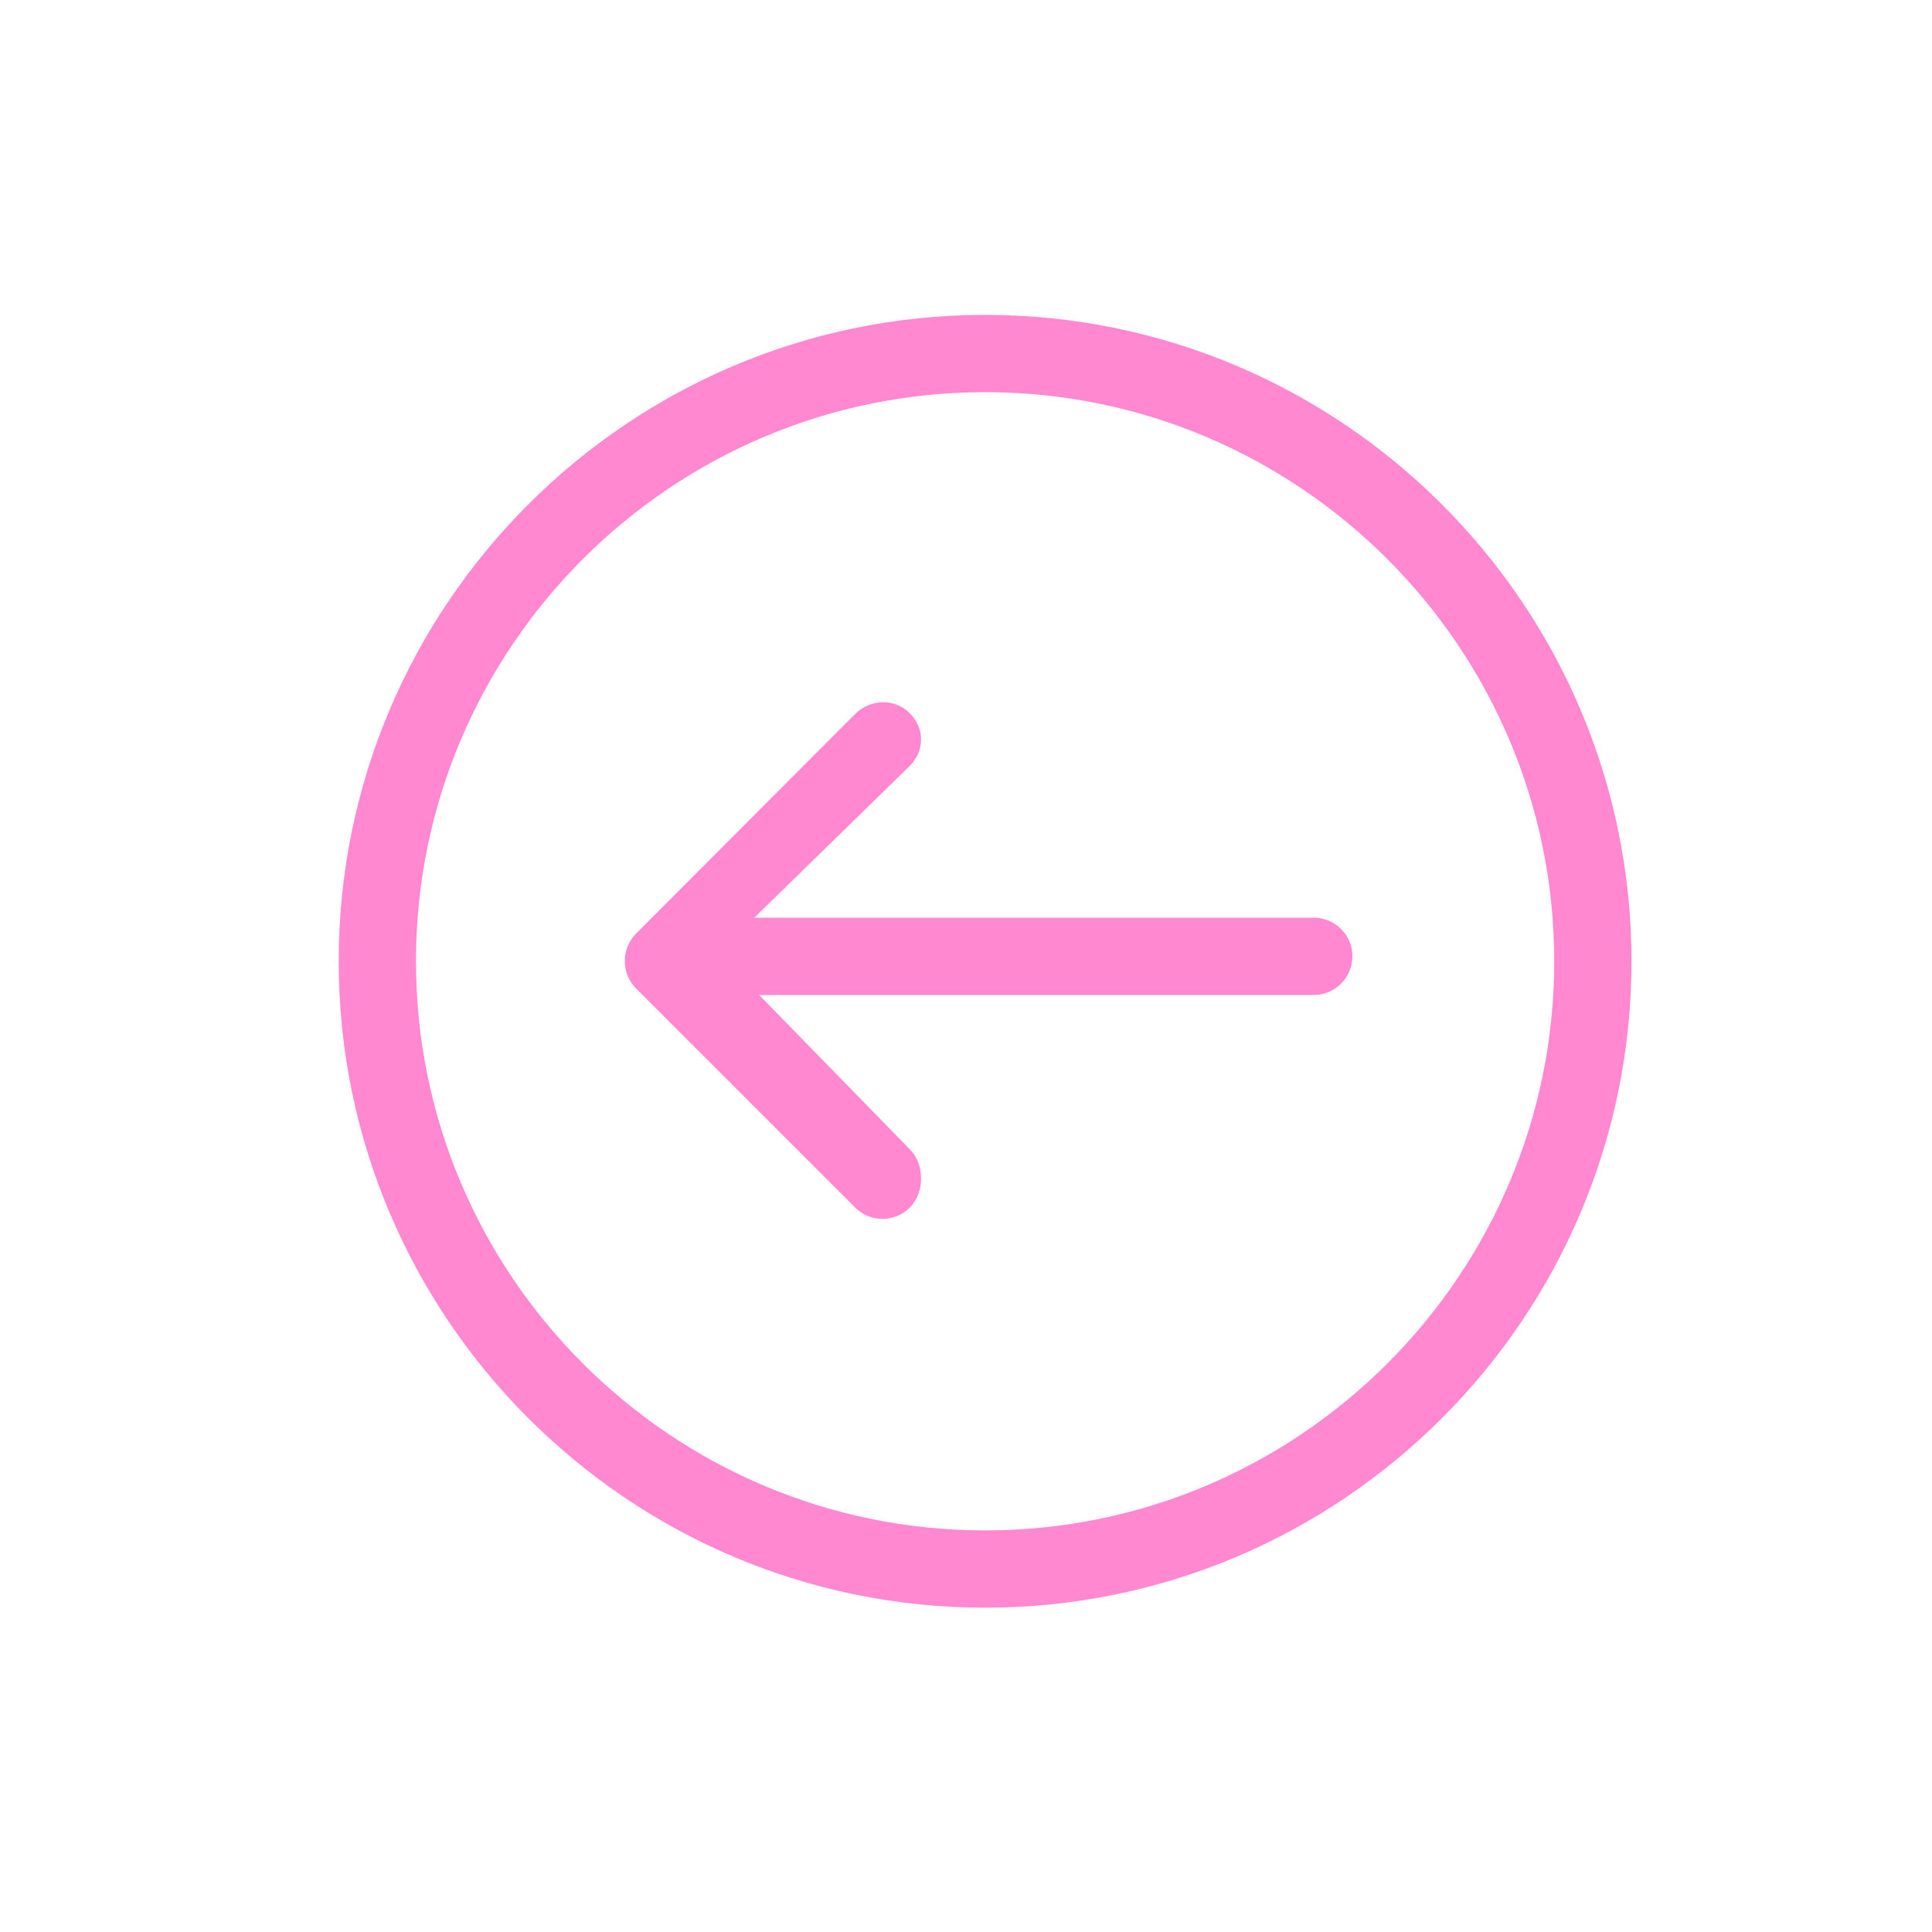 <!DOCTYPE svg PUBLIC "-//W3C//DTD SVG 1.1//EN" "http://www.w3.org/Graphics/SVG/1.1/DTD/svg11.dtd">
<!-- Uploaded to: SVG Repo, www.svgrepo.com, Transformed by: SVG Repo Mixer Tools -->
<svg fill="#FF88D1" version="1.1" id="Layer_1" xmlns="http://www.w3.org/2000/svg" xmlns:xlink="http://www.w3.org/1999/xlink" width="64px" height="64px" viewBox="0 0 100 100" enable-background="new 0 0 100 100" xml:space="preserve">
<g id="SVGRepo_bgCarrier" stroke-width="0"/>
<g id="SVGRepo_tracerCarrier" stroke-linecap="round" stroke-linejoin="round"/>
<g id="SVGRepo_iconCarrier"> <g> <path d="M39.292,51.5H68c1.104,0,2-0.896,2-2s-0.896-2-2-2H39.043l8.045-7.855c0.781-0.781,0.781-1.952,0-2.733 s-2.048-0.734-2.828,0.047l-11.335,11.36c-0.375,0.375-0.586,0.896-0.586,1.426s0.211,1.045,0.586,1.42l11.336,11.337 c0.391,0.391,0.902,0.587,1.414,0.587s1.024-0.194,1.415-0.585c0.781-0.781,0.781-2.237,0-3.018L39.292,51.5z"/> <path d="M84.446,49.756c0-18.448-15.009-33.457-33.457-33.457c-18.449,0-33.458,15.009-33.458,33.457 c0,18.449,15.009,33.458,33.458,33.458C69.438,83.214,84.446,68.205,84.446,49.756z M21.531,49.756 c0-16.242,13.215-29.457,29.458-29.457s29.457,13.215,29.457,29.457c0,16.243-13.214,29.458-29.457,29.458 S21.531,65.999,21.531,49.756z"/> </g> </g>
</svg>